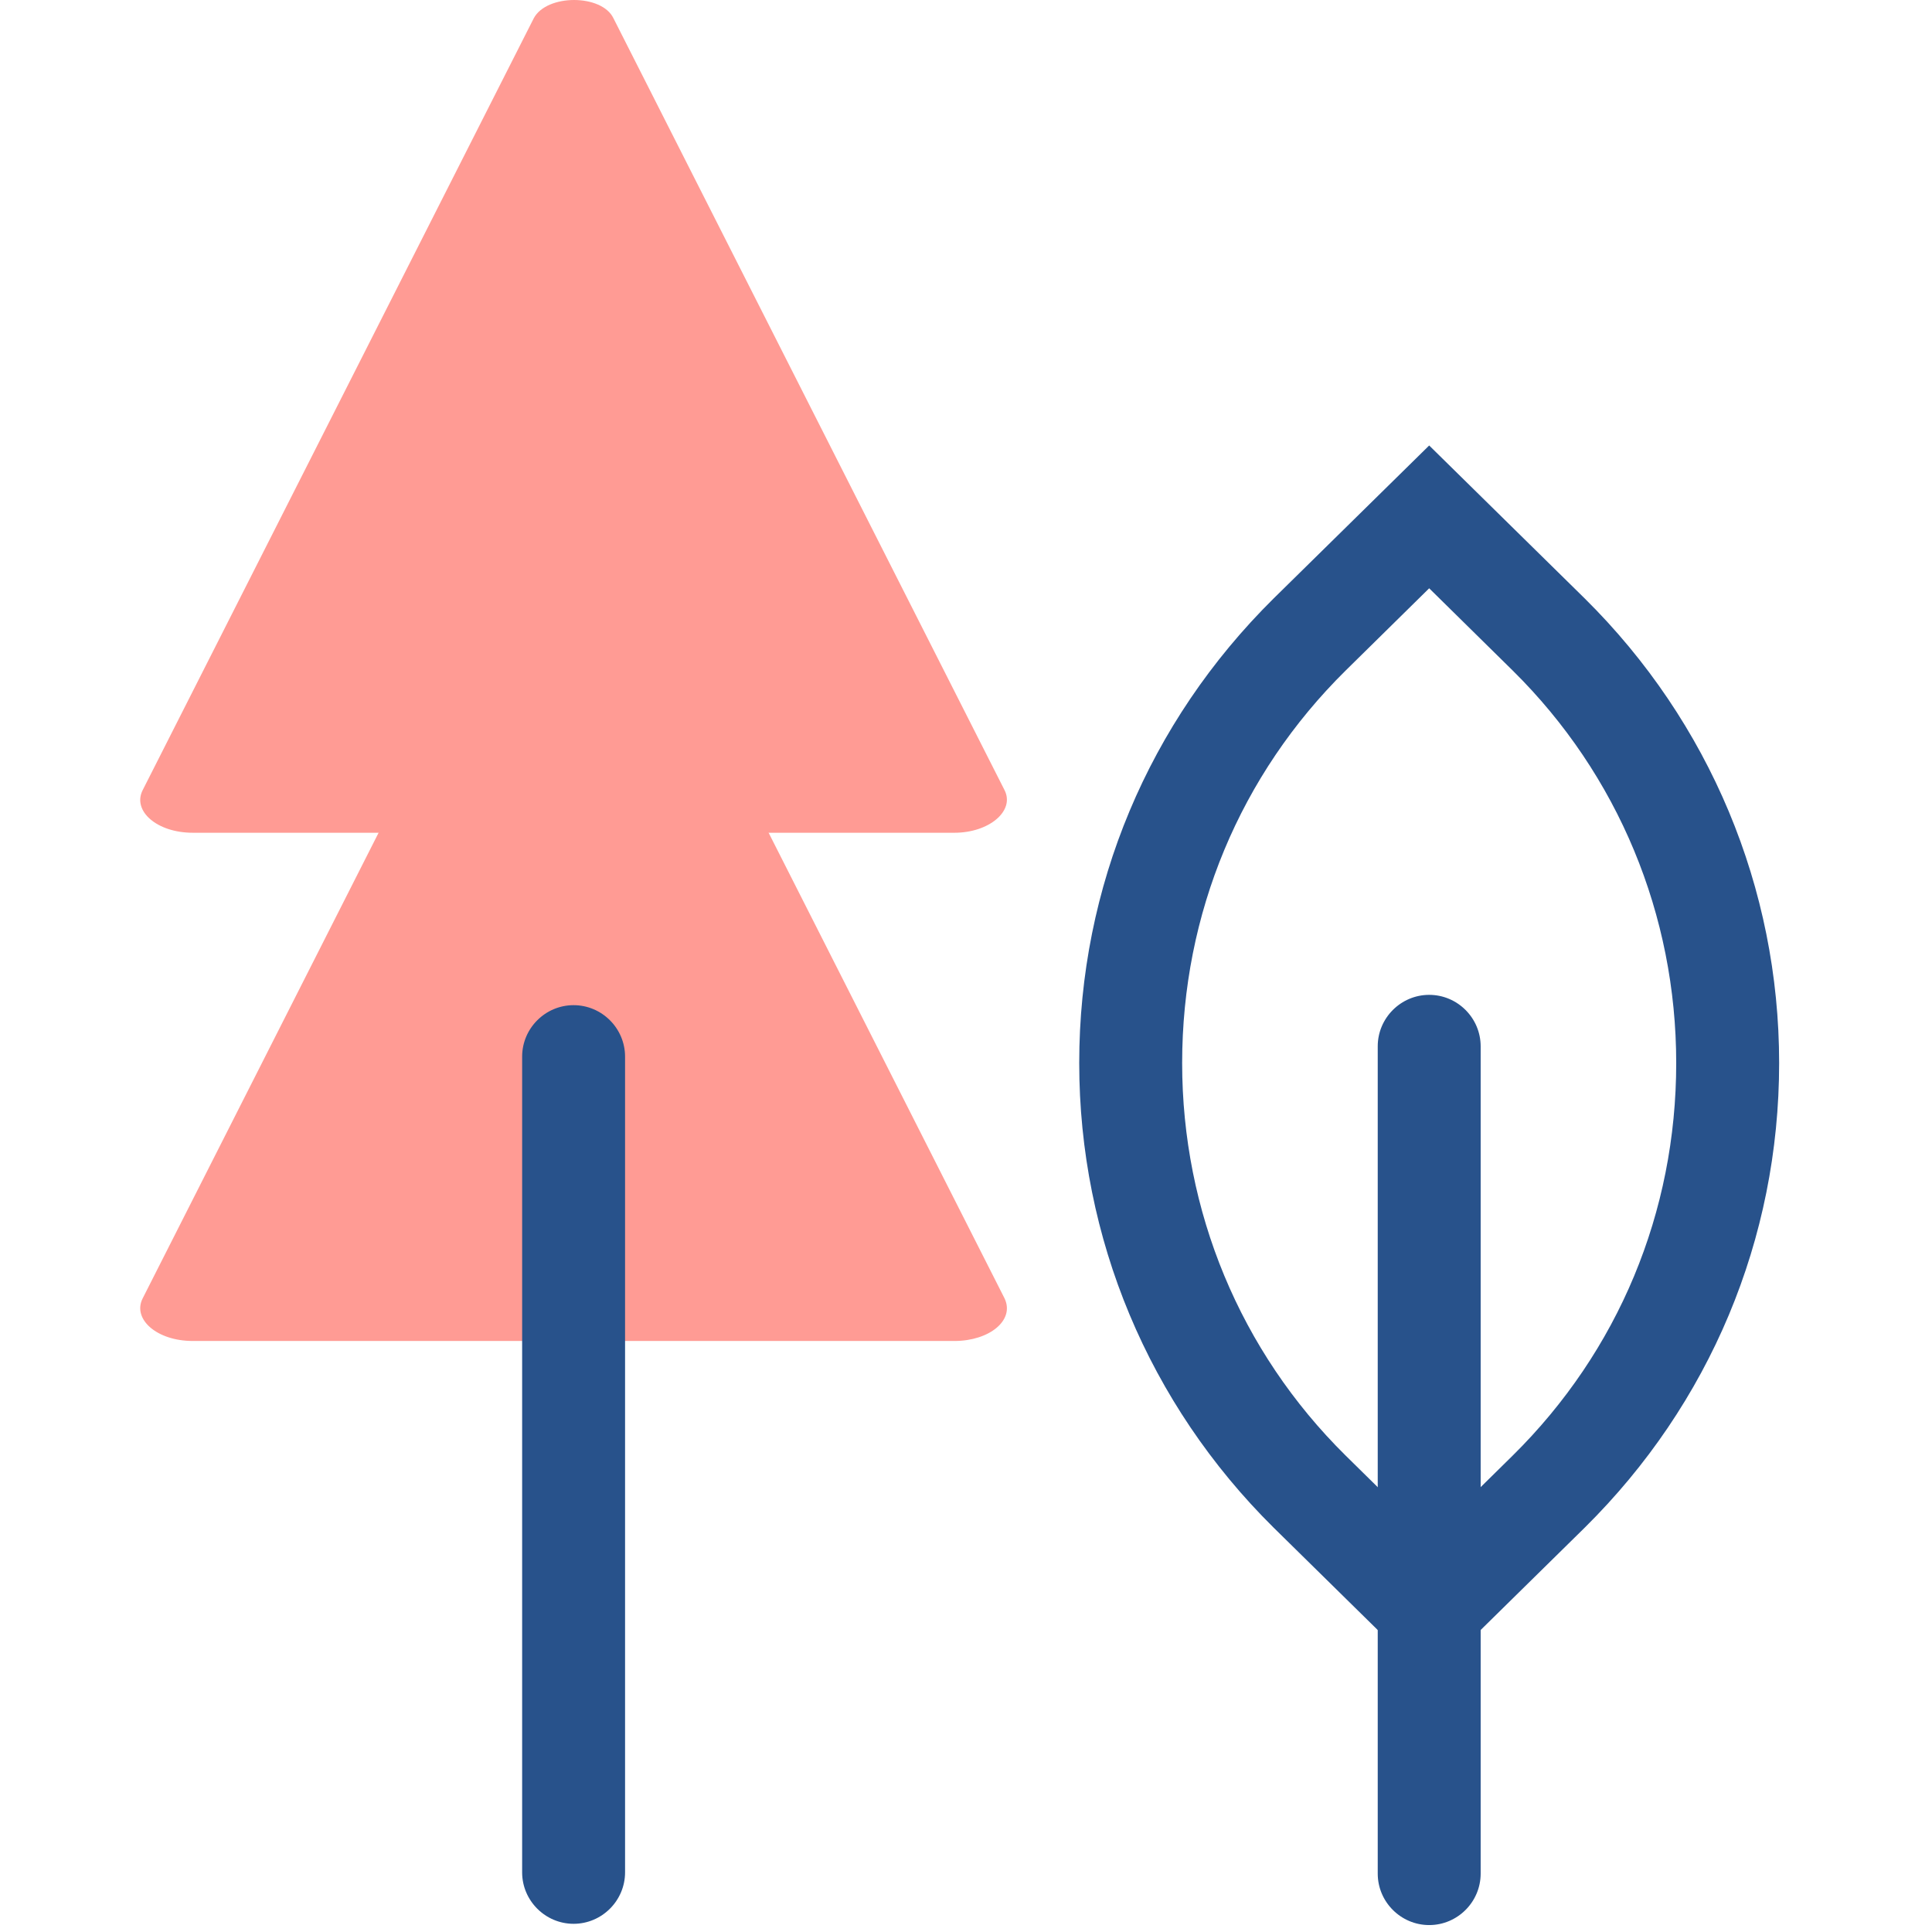 <svg width="124" height="124" viewBox="0 0 124 124" fill="none" xmlns="http://www.w3.org/2000/svg">
<rect width="124" height="124" fill="white"/>
<path d="M91.729 123.555C89.912 123.555 88.426 122.069 88.426 120.252V67.155C88.426 65.338 89.912 63.852 91.729 63.852C93.546 63.852 95.032 65.338 95.032 67.155V120.252C95.032 122.069 93.546 123.555 91.729 123.555Z" fill="#28528B"/>
<path d="M61.258 86.067H12.373C10.06 86.067 8.491 84.663 9.152 83.342L34.256 33.796C35.081 32.227 38.632 32.227 39.375 33.796L64.479 83.342C65.139 84.746 63.488 86.067 61.258 86.067Z" fill="#FF9B94"/>
<path d="M61.258 53.448H12.373C10.06 53.448 8.491 52.044 9.152 50.723L34.256 1.177C35.081 -0.392 38.632 -0.392 39.375 1.177L64.479 50.723C65.139 52.044 63.488 53.448 61.258 53.448Z" fill="#FF9B94"/>
<path d="M36.815 123.474C34.998 123.474 33.512 121.988 33.512 120.171V67.817C33.512 66 34.998 64.514 36.815 64.514C38.632 64.514 40.118 66 40.118 67.817V120.171C40.118 121.988 38.632 123.474 36.815 123.474Z" fill="#28528B"/>
<path d="M91.728 107.866L81.736 98.039C73.726 90.112 69.267 79.46 69.267 68.229C69.267 56.916 73.726 46.346 81.736 38.419L91.728 28.592L101.72 38.419C109.73 46.346 114.189 56.998 114.189 68.229C114.189 79.542 109.73 90.112 101.72 98.039L91.728 107.866ZM91.728 37.758L86.36 43.043C79.589 49.732 75.873 58.65 75.873 68.229C75.873 77.725 79.589 86.726 86.36 93.415L91.728 98.7L97.095 93.415C103.866 86.726 107.583 77.808 107.583 68.229C107.583 58.733 103.866 49.732 97.095 43.043L91.728 37.758Z" fill="#28528B"/>
</svg>
